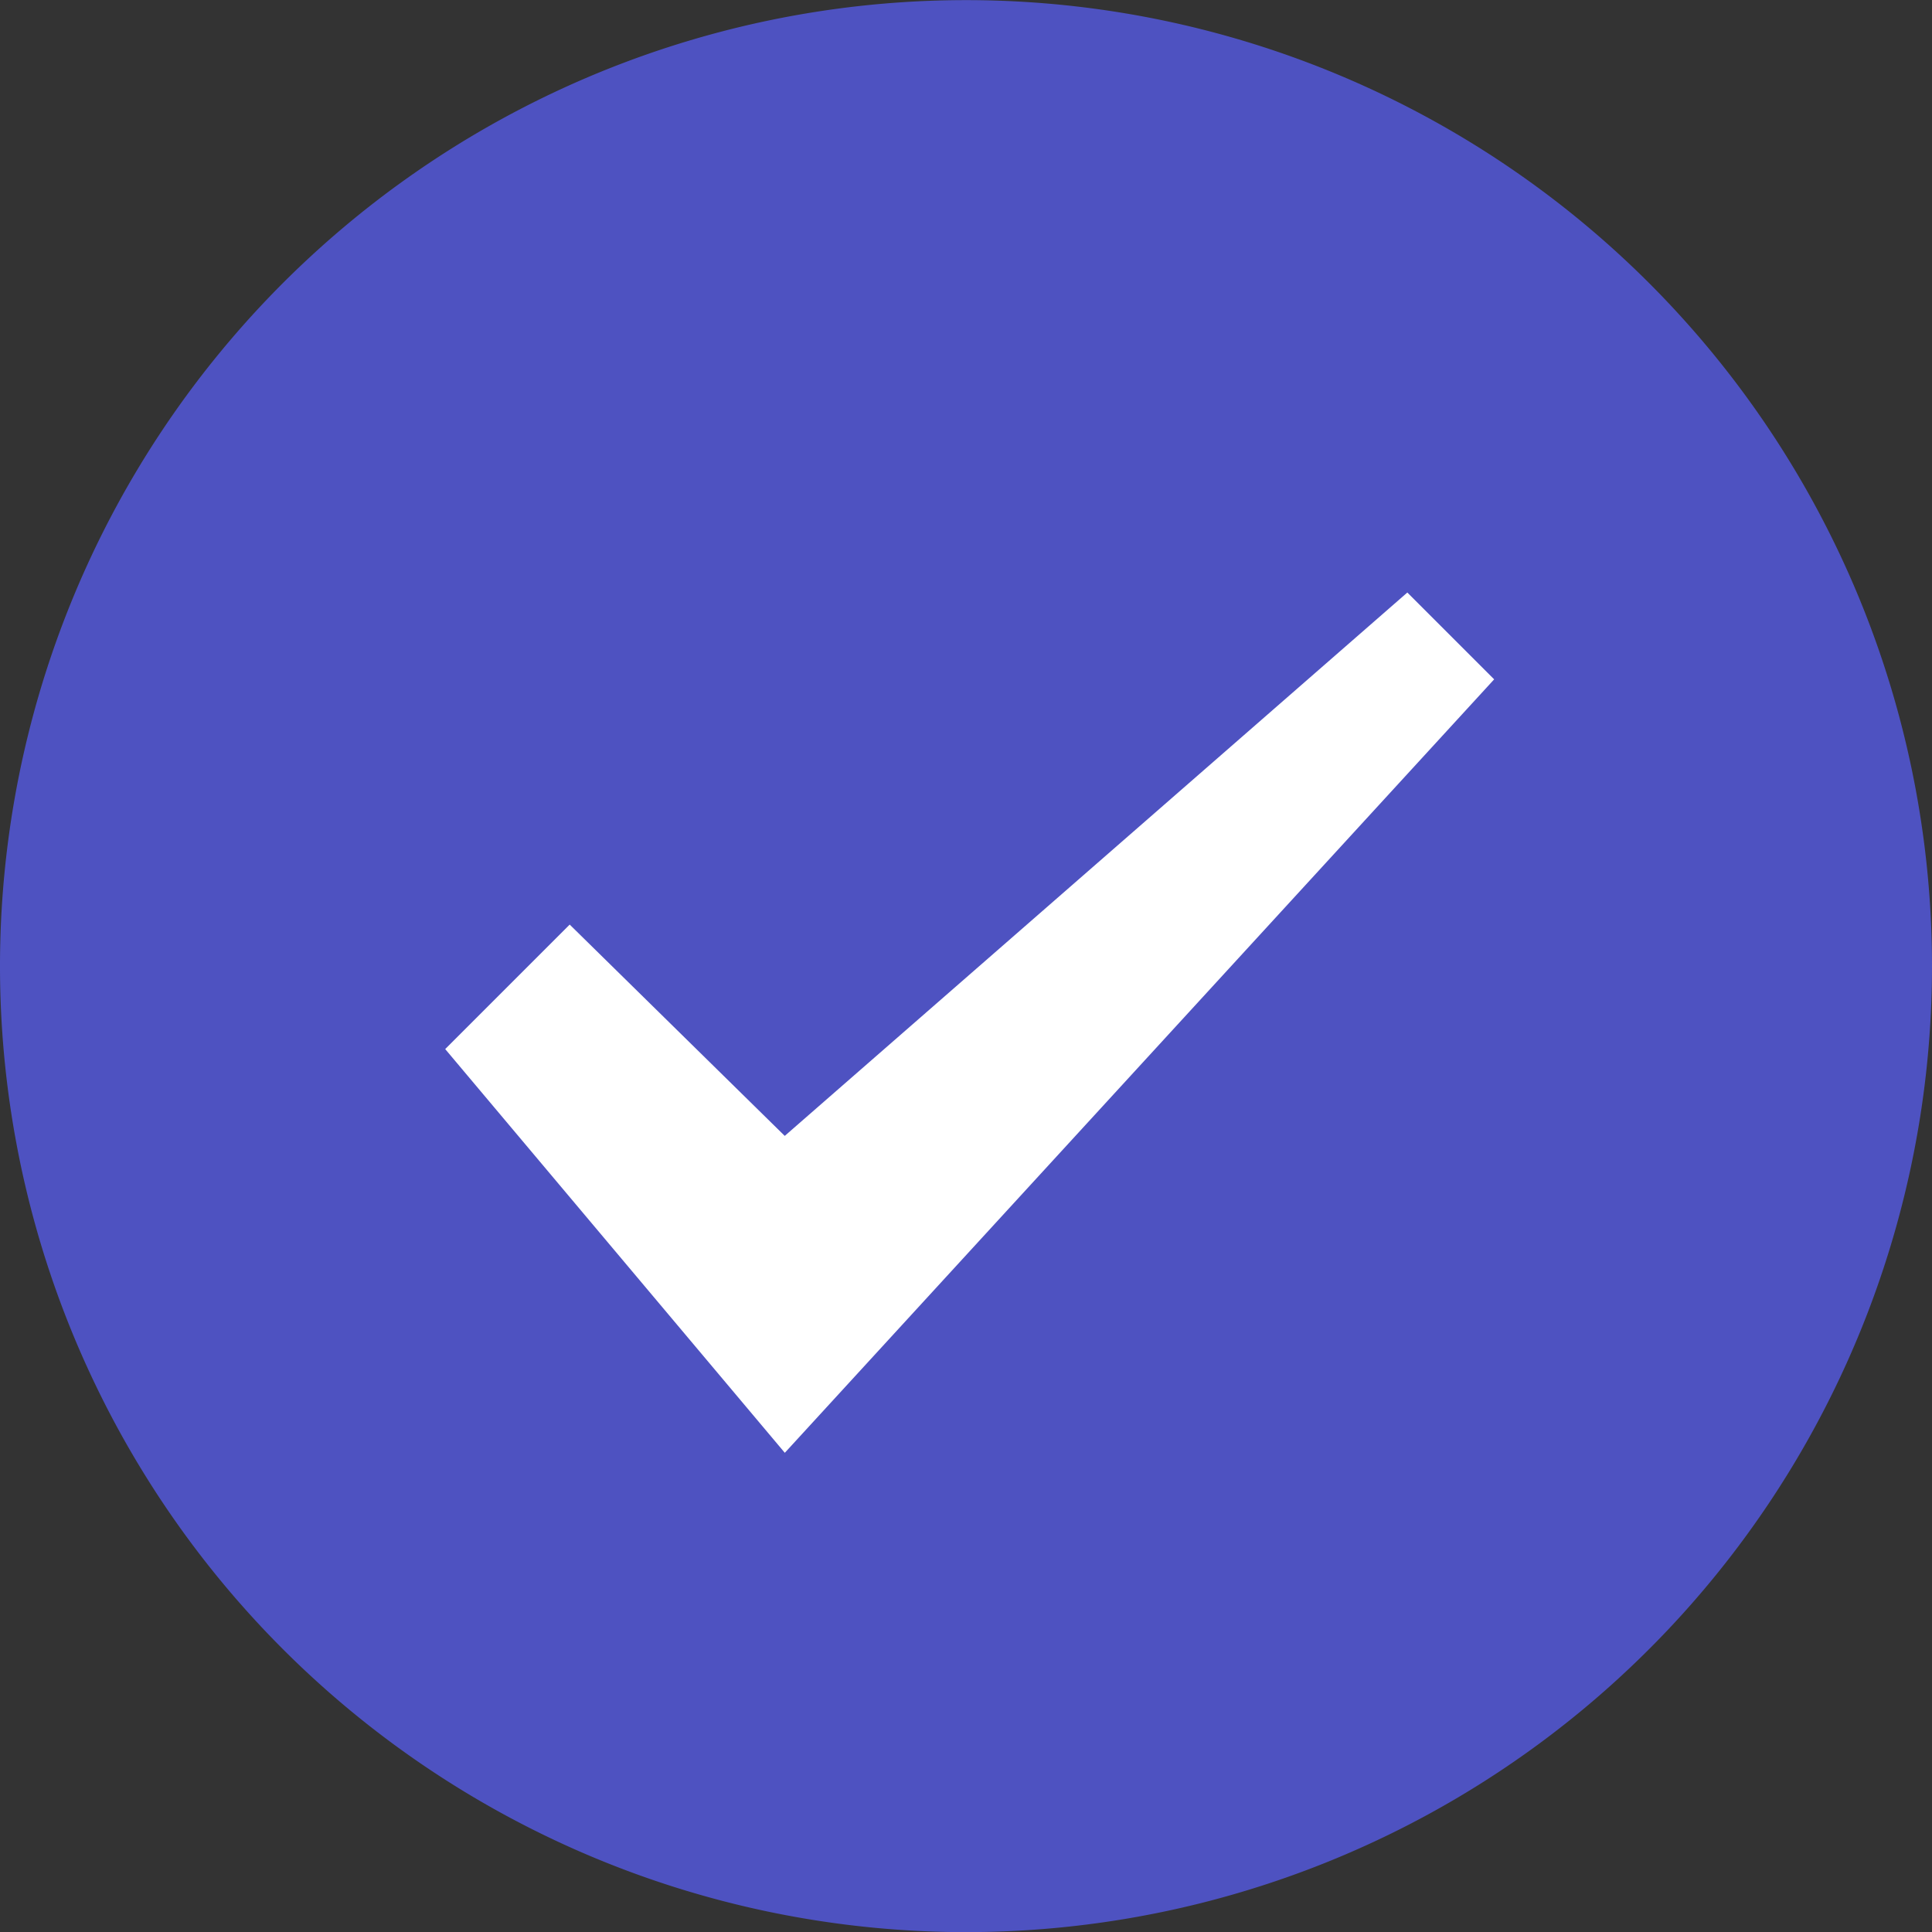 <svg xmlns="http://www.w3.org/2000/svg" width="16" height="16" viewBox="0 0 16 16">
  <rect x="0" y="0" width="16" height="16" fill="#333333" stroke="none"/>
  <g id="Group_18843" data-name="Group 18843" transform="translate(-487.001 -2628)">
    <rect id="Rectangle_188409" data-name="Rectangle 188409" width="10" height="9" transform="translate(490 2631.5)" fill="#fff"/>
    <path id="Path_11831" data-name="Path 11831" d="M425,2034a8,8,0,1,0,8,8A8,8,0,0,0,425,2034Zm-1.5,12.031-2.813-3.344,1.031-1.031,1.781,1.75,5.156-4.5.719.719-5.875,6.406Z" transform="translate(70.001 594.001)" fill="#4e52c1"/>
  </g>
</svg>
